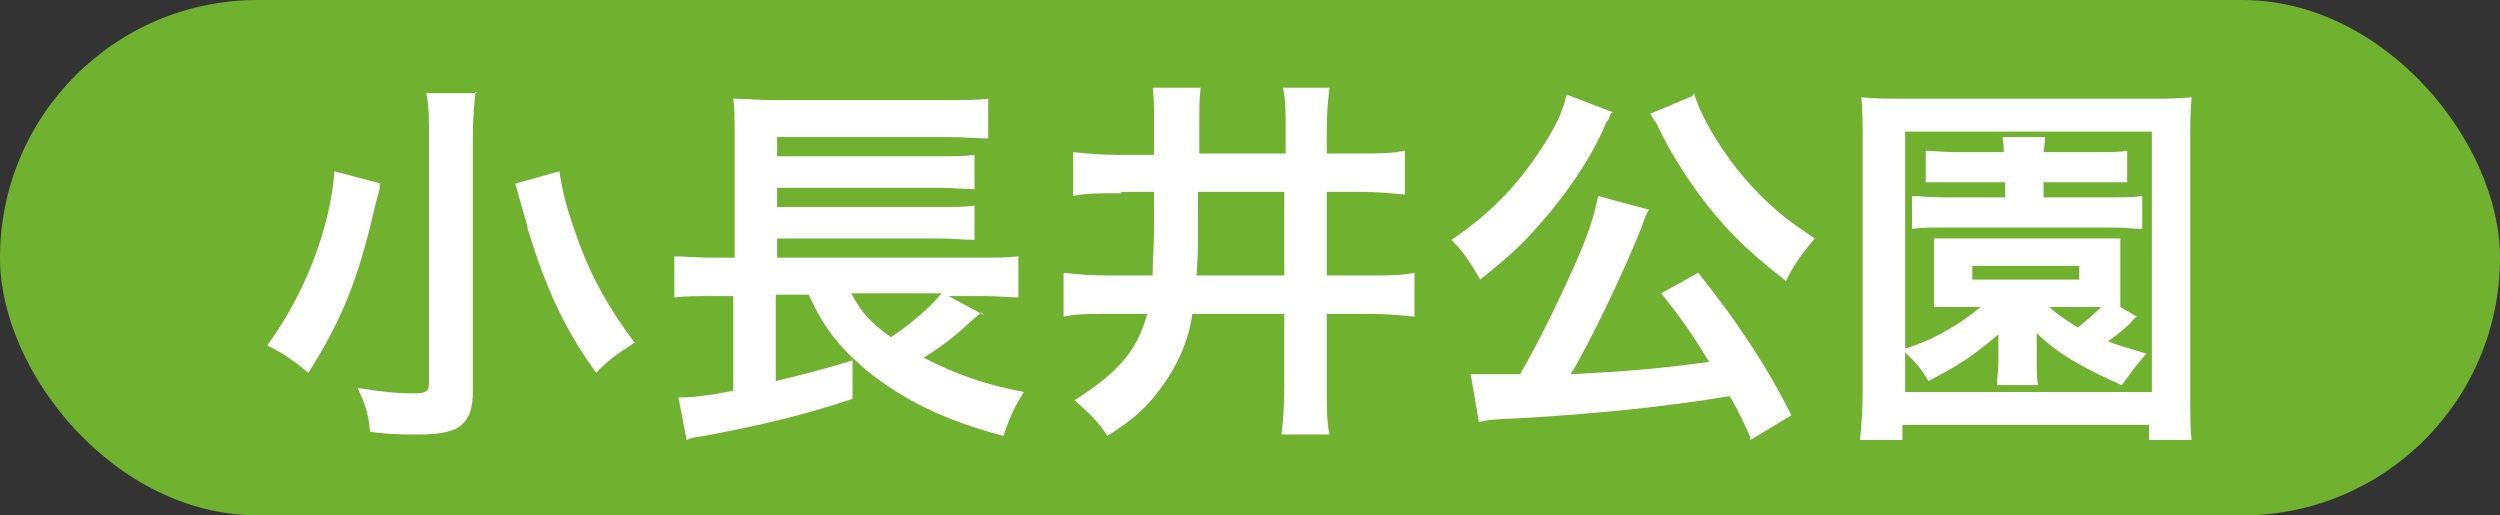 <?xml version="1.0" encoding="UTF-8"?>
<svg id="_レイヤー_2" data-name="レイヤー 2" xmlns="http://www.w3.org/2000/svg" viewBox="0 0 18.24 3.76">
  <rect x="0" y="0" width="18.24" height="3.76" fill="#333333" stroke="none"/>
  <defs>
    <style>
      .cls-1 {
        fill: #fff;
      }

      .cls-2 {
        fill: #70b22f;
      }
    </style>
  </defs>
  <g id="_ボタン" data-name="ボタン">
    <g>
      <rect class="cls-2" x="0" y="0" width="18.24" height="3.76" rx="1.88" ry="1.88"/>
      <g>
        <path class="cls-1" d="m2.77,1.34s0,.02,0,.03c0,.02-.02.07-.04.16-.12.52-.24.81-.48,1.19-.12-.1-.2-.15-.3-.2.27-.37.46-.85.49-1.27l.34.09Zm.7-.67c-.01.08-.02.19-.02.34v1.84c0,.14-.03.22-.11.27-.05.03-.14.05-.28.05-.11,0-.23,0-.36-.02-.01-.13-.04-.21-.09-.32.18.03.29.04.4.04.09,0,.12-.01.12-.07v-1.78c0-.14,0-.25-.02-.34h.37Zm.61.57c.02.15.06.3.13.49.1.29.24.53.42.77-.11.07-.21.14-.28.22-.24-.33-.37-.63-.5-1.05,0-.03-.04-.14-.09-.33l.32-.09Z"/>
        <path class="cls-1" d="m7.16,2.28s-.04.03-.16.14c-.07.06-.15.12-.26.19.23.12.46.2.73.25-.07.11-.1.18-.15.32-.42-.11-.73-.26-1-.48-.2-.17-.31-.31-.42-.55h-.24v.63c.25-.06.36-.09.56-.15v.28c-.3.1-.6.18-1.08.27-.07.01-.08.01-.13.03l-.06-.31c.09,0,.21-.01.4-.05v-.69h-.15c-.12,0-.19,0-.28.01v-.3c.06,0,.17.01.29.01h.15v-.88c0-.15,0-.2-.01-.28.09,0,.16.01.3.01h1.24c.16,0,.24,0,.32-.01v.29c-.09,0-.16-.01-.32-.01h-1.22v.14h1.18c.11,0,.19,0,.26-.01v.25c-.06,0-.18-.01-.26-.01h-1.18v.14h1.18c.11,0,.2,0,.26-.01v.25c-.08,0-.15-.01-.26-.01h-1.18v.14h1.48c.12,0,.2,0,.28-.01v.3c-.07,0-.15-.01-.25-.01h-.26l.26.14Zm-.95-.14c.08.15.15.22.29.32.14-.09.3-.23.37-.32h-.66Z"/>
        <path class="cls-1" d="m8.18,1.41c-.18,0-.26,0-.35.02v-.32c.1.01.19.02.34.02h.25v-.19c0-.17,0-.23-.01-.3h.35c-.01.08-.01.15-.01.31v.17h.63v-.16c0-.16,0-.23-.02-.32h.34c-.01.09-.02.17-.02.32v.16h.23c.14,0,.24,0,.34-.02v.32c-.1-.01-.19-.02-.34-.02h-.23v.61h.3c.15,0,.24,0,.34-.02v.32c-.11-.01-.2-.02-.34-.02h-.3v.53c0,.16,0,.26.02.35h-.35c.01-.09.02-.19.02-.35v-.53h-.67c-.03.2-.11.38-.23.54-.1.14-.2.23-.39.35-.08-.12-.14-.17-.24-.26.33-.21.46-.37.53-.63h-.27c-.16,0-.24,0-.34.02v-.32c.09.01.19.02.33.02h.32c0-.12.01-.24.01-.35v-.26h-.24Zm.56.32c0,.08,0,.14-.01.28h.64v-.61h-.63v.32Z"/>
        <path class="cls-1" d="m11.76.82s-.01.01-.02.04c0,0,0,.01-.02.03t-.03.07c-.1.22-.28.48-.46.68-.13.15-.22.23-.43.4-.07-.12-.12-.2-.21-.29.31-.21.51-.43.69-.72.09-.14.13-.25.15-.34l.34.13Zm1.01,2.37c-.07-.16-.1-.21-.15-.3-.48.08-.99.13-1.51.16-.21.01-.24.01-.32.03l-.06-.35c.06,0,.13,0,.2,0,.06,0,.08,0,.16,0,.14-.24.28-.53.41-.82.09-.21.13-.33.16-.48l.37.1s-.03.05-.05.12c-.13.33-.38.85-.52,1.08.4-.02.65-.04,1.01-.09-.13-.21-.19-.3-.35-.5l.27-.15c.28.35.5.68.68,1.04l-.3.18Zm-.41-2.51c.04.15.17.37.31.55.09.11.18.21.31.32.07.06.1.08.26.19-.09.11-.14.17-.21.31-.32-.25-.46-.4-.64-.64-.1-.14-.19-.28-.26-.42t-.03-.06s-.01-.03-.03-.05t-.03-.05l.31-.13Z"/>
        <path class="cls-1" d="m15.68,3.21v-.11h-1.8v.11h-.31c.01-.09.02-.21.02-.36v-1.81c0-.13,0-.23-.01-.33.09.01.18.01.32.01h1.76c.14,0,.23,0,.33-.01-.01.11-.01.19-.01.33v1.81c0,.17,0,.29.01.36h-.31Zm-1.8-.66s0,0,.09-.03c.17-.06.35-.17.48-.28h-.16q-.13,0-.18,0c0-.05,0-.08,0-.15v-.2c0-.07,0-.09,0-.15.05,0,.08,0,.18,0h.99c.1,0,.13,0,.19,0,0,.05,0,.07,0,.15v.2c0,.08,0,.1,0,.15l.12.07s-.02.01-.05.05c-.04.04-.09.08-.16.13.07.03.12.04.28.09-.08.09-.12.15-.18.23-.29-.13-.47-.23-.62-.38t0,.1v.12c0,.07,0,.11.01.16h-.3c0-.05.01-.1.01-.16v-.12s0-.07,0-.09c-.19.16-.28.22-.51.34-.06-.1-.08-.12-.17-.21v.29h1.8V.96h-1.8v1.59Zm.4-1.22c-.11,0-.15,0-.23,0v-.23c.06,0,.11.01.23.01h.34s0-.07-.01-.11h.31s0,.05-.01.11h.39c.1,0,.17,0,.22-.01v.23c-.08,0-.12,0-.22,0h-.39v.11h.5c.11,0,.15,0,.22-.01v.24c-.07,0-.12-.01-.21-.01h-1.26c-.09,0-.14,0-.21.01v-.24c.06,0,.12.01.22.01h.46v-.11h-.34Zm.11.71h.78v-.1h-.78v.1Zm.56.2c.07.06.1.08.21.15.05-.04.12-.1.17-.15h-.38Z"/>
      </g>
    </g>
  </g>
</svg>